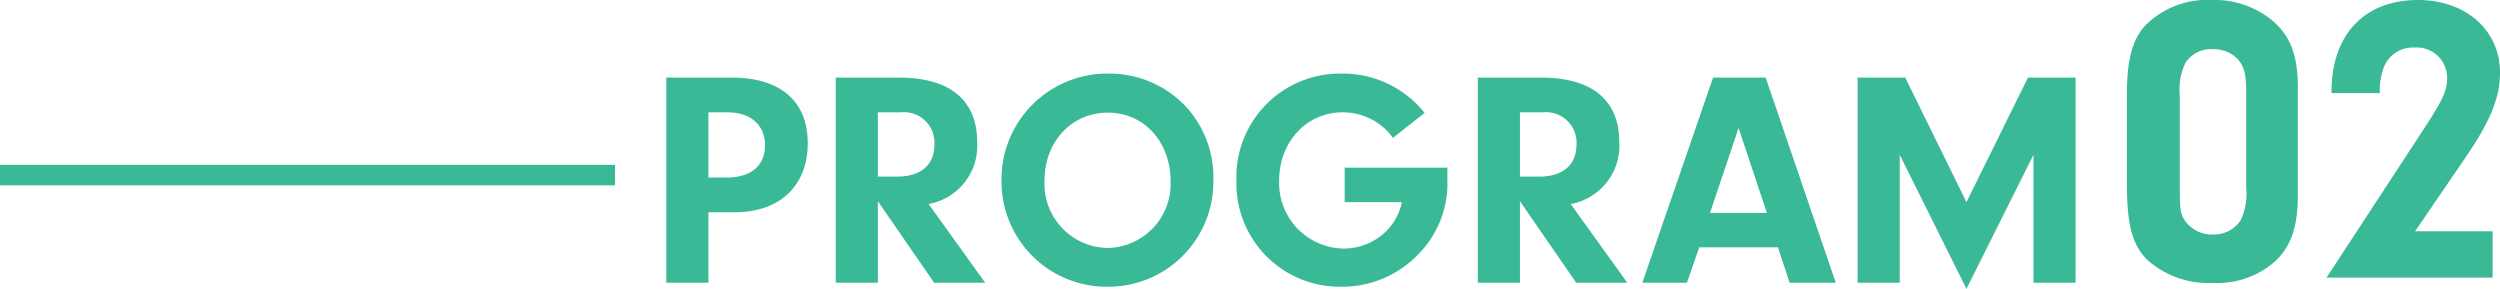<svg xmlns="http://www.w3.org/2000/svg" width="243.89" height="28.18" viewBox="0 0 243.89 28.18"><g transform="translate(-462.5 -1650.92)"><path d="M-1.68-18.44c0-3.2-.68-5.04-2.4-6.56a8.857,8.857,0,0,0-6.04-2.08,8.522,8.522,0,0,0-6.44,2.48c-1.28,1.4-1.8,3.36-1.8,6.8v8.52c0,4.16.52,6.08,2,7.56A8.949,8.949,0,0,0-9.96.52,8.521,8.521,0,0,0-3.88-1.6c1.56-1.48,2.2-3.4,2.2-6.48Zm-11.52.64a5.881,5.881,0,0,1,.56-3.16,2.965,2.965,0,0,1,2.68-1.32,3.19,3.19,0,0,1,2.44,1c.6.68.8,1.44.8,3.24v9.28a5.956,5.956,0,0,1-.56,3.2A3.137,3.137,0,0,1-9.96-4.2a3.229,3.229,0,0,1-2.68-1.28c-.48-.64-.56-1.12-.56-3.24ZM9.76-4.52l5-7.32c2.36-3.48,3.28-5.72,3.28-8.16,0-4.12-3.32-7.08-8-7.08-5.28,0-8.48,3.44-8.44,9.08H6.32a6.531,6.531,0,0,1,.4-2.56,3.038,3.038,0,0,1,3-1.88,2.956,2.956,0,0,1,3.16,2.96c0,1.28-.4,2.12-2.44,5.24L1.12,0h16.2V-4.52Z" transform="translate(688.35 1678)" fill="#3ab996"/><path d="M-64.62-6.87h2.55c4.41,0,7.14-2.58,7.14-6.75,0-4.08-2.67-6.39-7.41-6.39h-6.39V0h4.11Zm0-3.39v-6.36h1.86c2.25,0,3.66,1.23,3.66,3.21,0,2.01-1.38,3.15-3.75,3.15Zm16.53,2.31L-42.6,0h4.98l-5.52-7.68a5.766,5.766,0,0,0,4.74-6.03c0-4.11-2.67-6.3-7.62-6.3H-52.2V0h4.11Zm0-2.4v-6.27h2.22a2.981,2.981,0,0,1,3.3,3.12c0,2.01-1.32,3.15-3.66,3.15ZM-25.53-20.4A10.325,10.325,0,0,0-36.03-9.9,10.264,10.264,0,0,0-25.59.39,10.236,10.236,0,0,0-15.36-9.9a10.213,10.213,0,0,0-2.55-7.14A10.224,10.224,0,0,0-25.53-20.4Zm-.12,3.81c3.54,0,6.12,2.85,6.12,6.72a6.255,6.255,0,0,1-6.15,6.48,6.261,6.261,0,0,1-6.15-6.57C-31.83-13.77-29.19-16.59-25.65-16.59Zm23.1,5.37v3.36H3.03A5.663,5.663,0,0,1,1.8-5.34,5.9,5.9,0,0,1-2.67-3.33,6.391,6.391,0,0,1-8.94-9.96c0-3.78,2.67-6.66,6.18-6.66a6.009,6.009,0,0,1,4.92,2.49l3.09-2.43a10.17,10.17,0,0,0-8.1-3.84A10.1,10.1,0,0,0-13.11-9.96,10.08,10.08,0,0,0-2.82.39,10.253,10.253,0,0,0,4.56-2.7a9.855,9.855,0,0,0,2.91-7.44v-1.08Zm17.1,3.27L20.04,0h4.98L19.5-7.68a5.766,5.766,0,0,0,4.74-6.03c0-4.11-2.67-6.3-7.62-6.3H10.44V0h4.11Zm0-2.4v-6.27h2.22a2.981,2.981,0,0,1,3.3,3.12c0,2.01-1.32,3.15-3.66,3.15Zm25.17,6.9L40.86,0h4.5L38.52-20.01H33.39L26.49,0h4.35l1.2-3.45ZM38.64-6.81H33.09l2.79-8.28ZM51.6-12.48,58.11.6l6.54-13.08V0h4.11V-20.01H64.11l-6,12.15L52.14-20.01H47.49V0H51.6Z" transform="translate(596.23 1678.5)" fill="#3ab996"/><line x2="60" transform="translate(462.5 1668)" fill="none" stroke="#3ab996" stroke-width="2"/></g></svg>